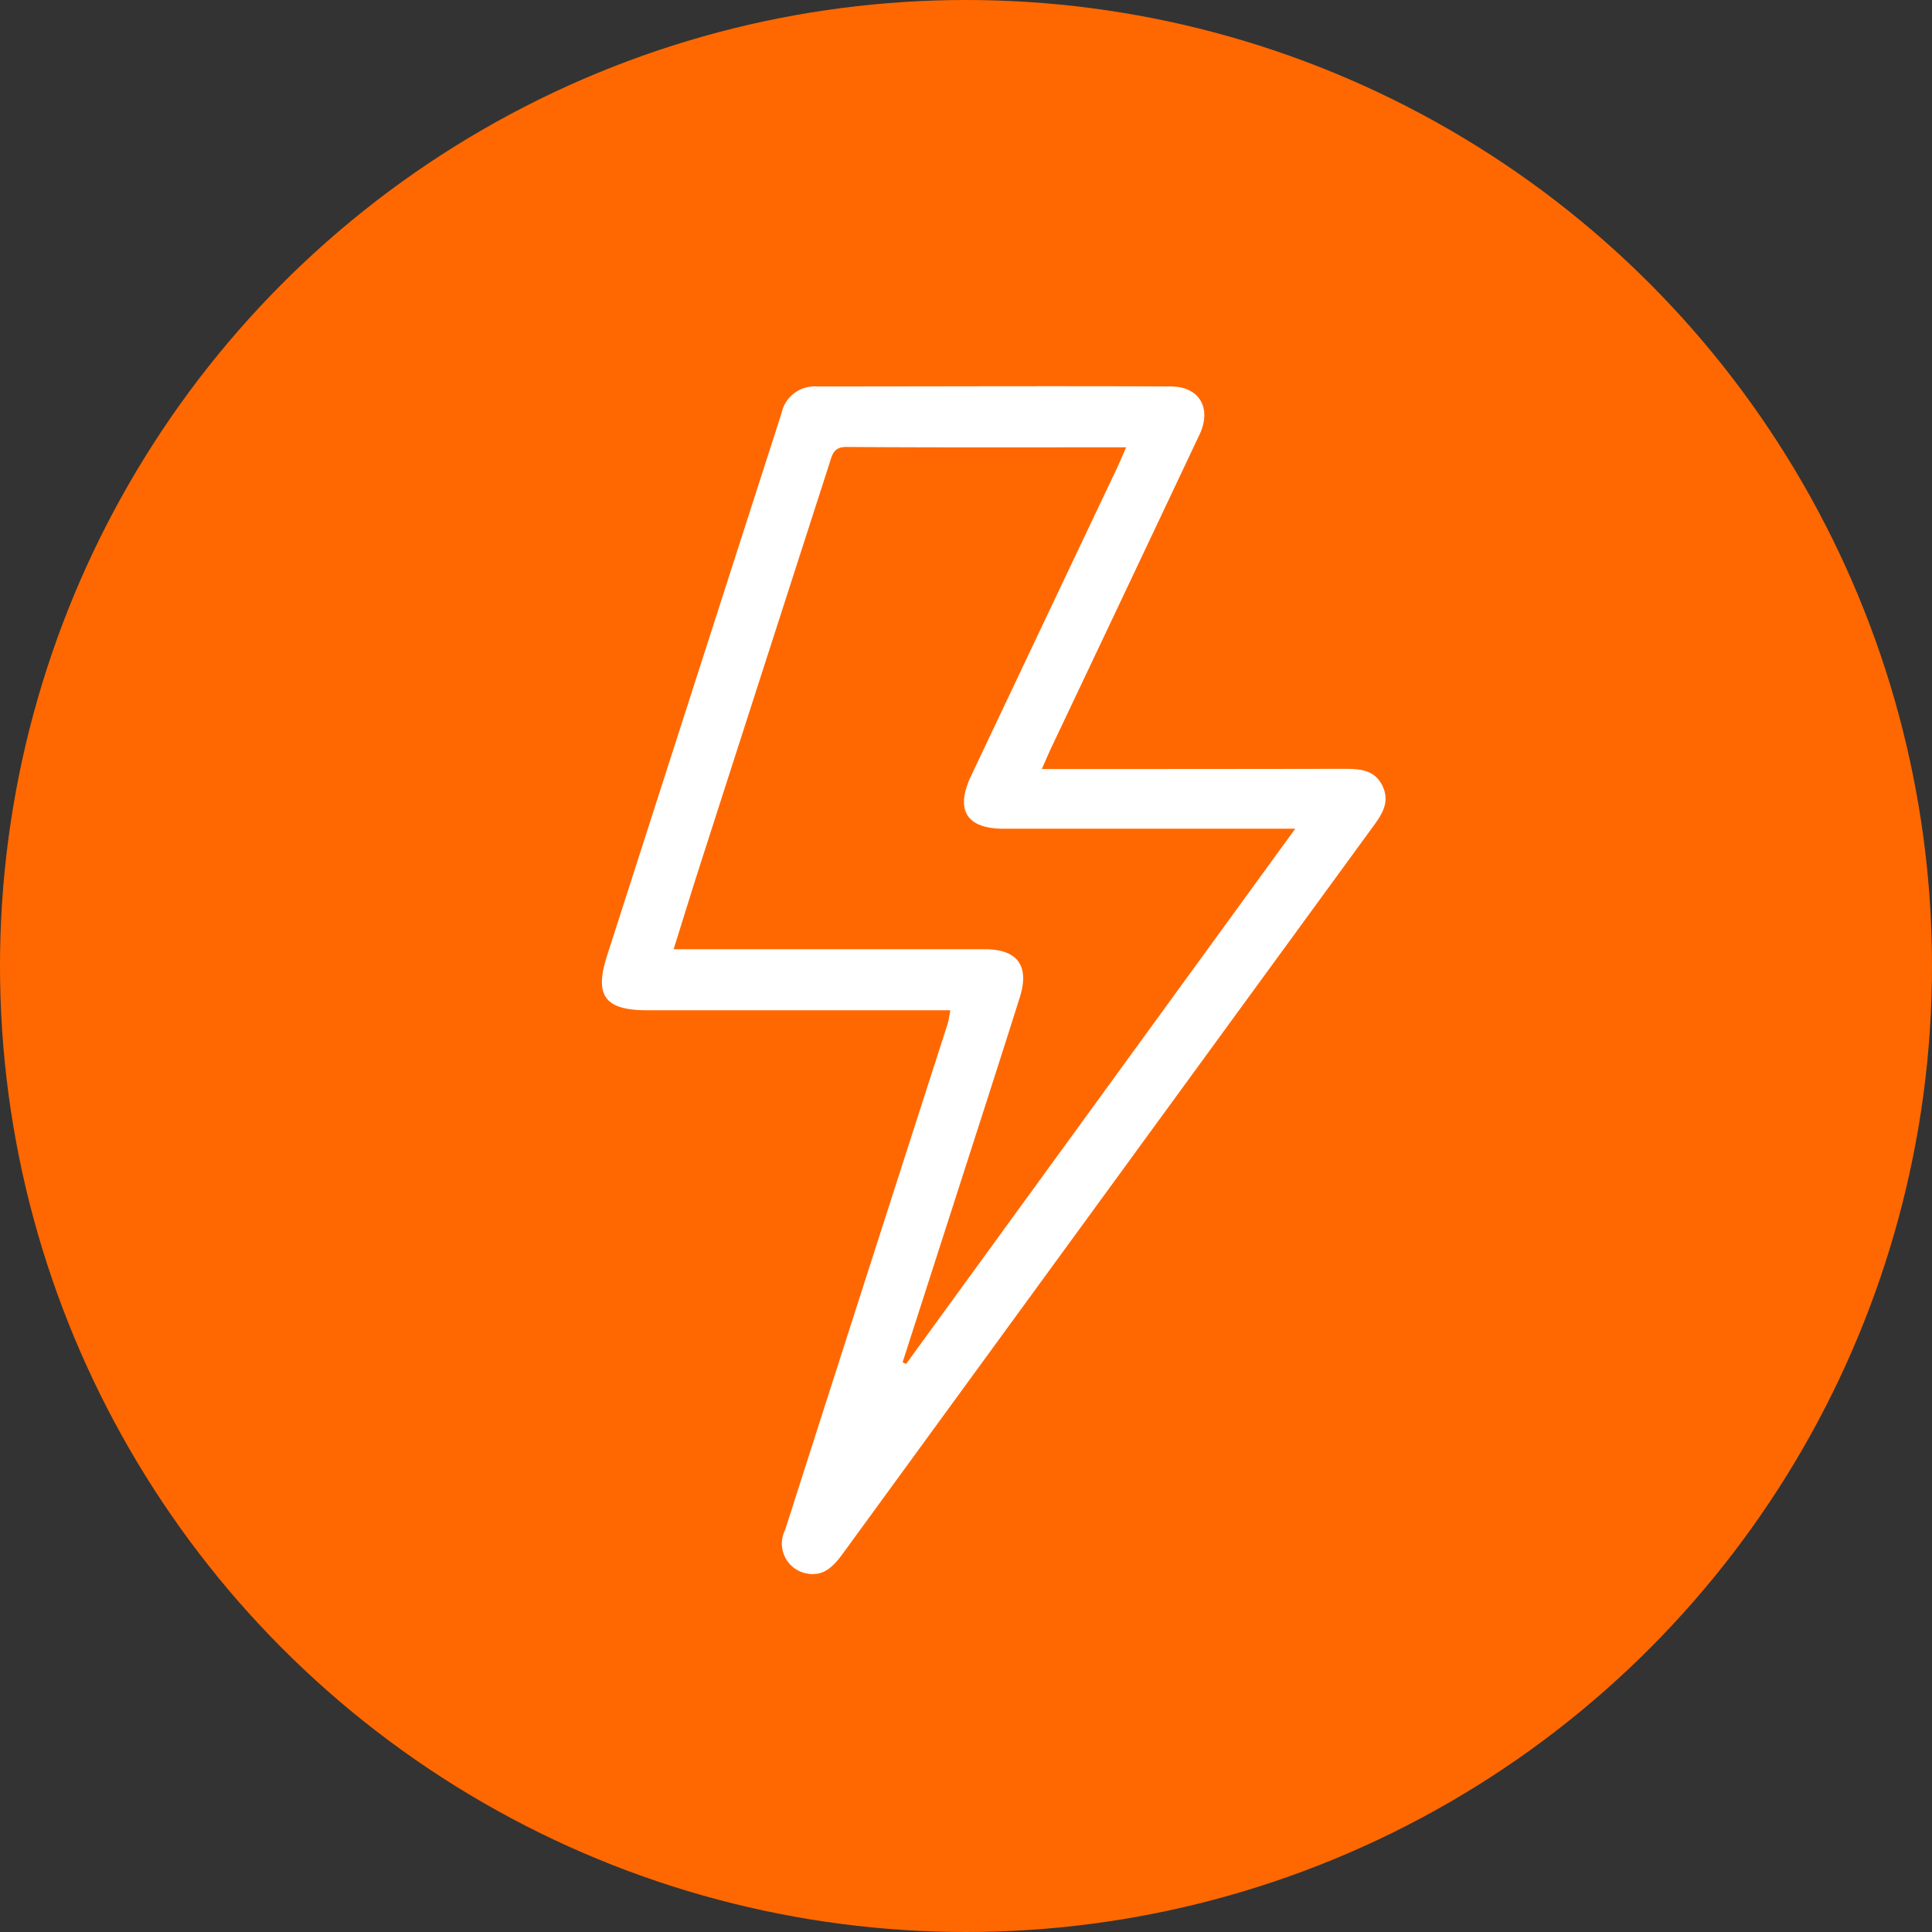 <svg xmlns="http://www.w3.org/2000/svg" width="70" height="70" viewBox="0 0 70 70">
  <rect x="0" y="0" width="70" height="70" fill="#333333" stroke="none"/>
  <g id="Grupo_3092" data-name="Grupo 3092" transform="translate(-118 -4048.833)">
    <circle id="Elipse_117" data-name="Elipse 117" cx="35" cy="35" r="35" transform="translate(118 4048.833)" fill="#ff6800"/>
    <g id="Grupo_582" data-name="Grupo 582" transform="translate(-9265.125 10133.475)">
      <path id="Trazado_1144" data-name="Trazado 1144" d="M9417.559-6048.039h-11c-1.513,0-1.905-.526-1.442-1.967q3.16-9.835,6.325-19.668a1.225,1.225,0,0,1,1.285-.966c4.272,0,8.545-.019,12.817,0,1.041,0,1.491.792,1.043,1.74q-2.672,5.658-5.354,11.31c-.109.229-.207.463-.36.812h.949q5,0,10-.008c.562,0,1.1.026,1.387.609s0,1.024-.334,1.48q-9.6,13.159-19.2,26.327c-.348.477-.721.89-1.39.723a1.1,1.1,0,0,1-.714-1.562q2.014-6.292,4.036-12.58.924-2.875,1.851-5.751C9417.5-6047.676,9417.513-6047.816,9417.559-6048.039Zm-1.73,12.755.125.061,14.1-19.393h-.92q-4.825,0-9.65,0c-1.342,0-1.758-.681-1.176-1.911q2.632-5.561,5.271-11.119c.112-.237.212-.478.35-.79-3.47,0-6.8.011-10.136-.012-.478,0-.518.294-.616.6q-2.332,7.225-4.657,14.452c-.329,1.02-.643,2.045-.988,3.147h11.282c1.174,0,1.616.6,1.264,1.728-.4,1.274-.809,2.545-1.217,3.817Q9417.345-6039.995,9415.828-6035.284Z" fill="#fff"/>
    </g>
  </g>
</svg>
